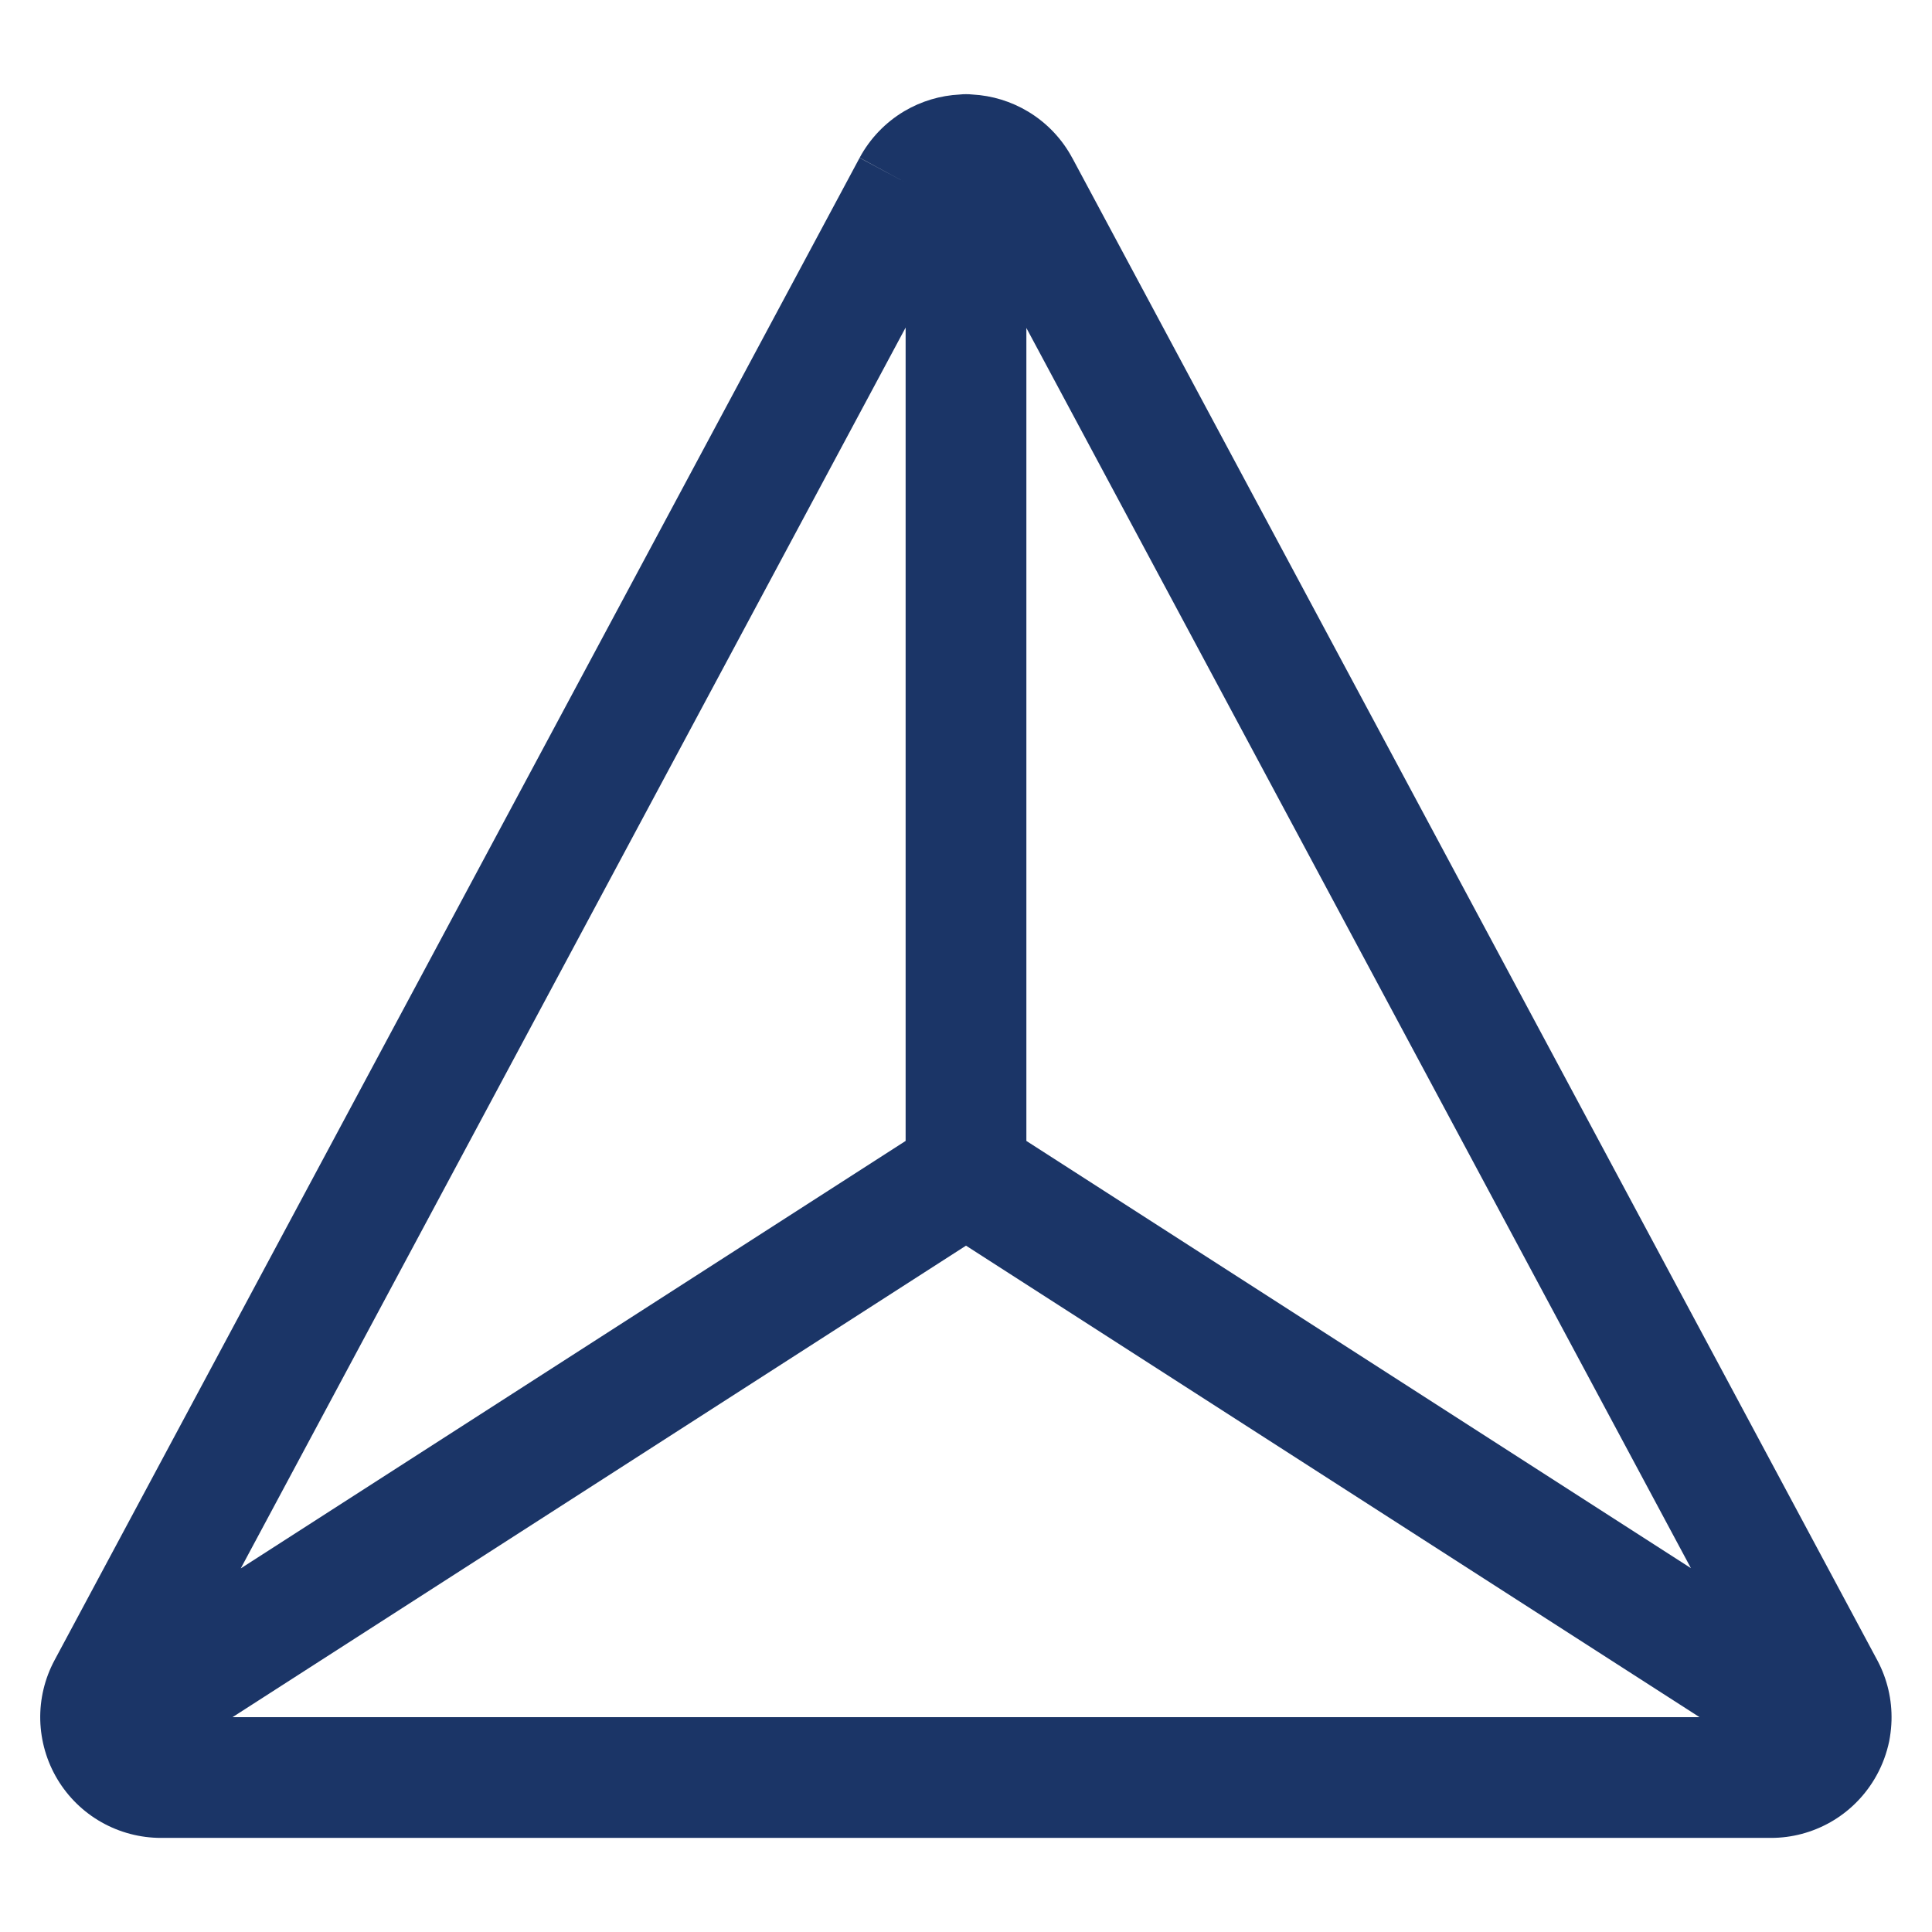 <svg width="24" height="24" viewBox="0 0 24 24" fill="none" xmlns="http://www.w3.org/2000/svg">
<path fill-rule="evenodd" clip-rule="evenodd" d="M12.079 1.174C12.053 1.171 12.027 1.17 12 1.17C11.974 1.17 11.949 1.171 11.924 1.174C11.68 1.186 11.443 1.257 11.232 1.382C10.999 1.521 10.808 1.72 10.679 1.959L11.25 2.268V2.268L10.678 1.961L0.678 20.623C0.555 20.852 0.494 21.108 0.5 21.367C0.507 21.627 0.58 21.88 0.713 22.102C0.846 22.324 1.035 22.509 1.26 22.636C1.486 22.764 1.741 22.831 2 22.831H22L22.002 22.831C22.26 22.831 22.514 22.763 22.738 22.636C22.962 22.509 23.15 22.325 23.283 22.104C23.362 21.973 23.42 21.831 23.456 21.684C23.465 21.65 23.472 21.615 23.477 21.581C23.488 21.512 23.495 21.443 23.497 21.373C23.504 21.115 23.445 20.86 23.324 20.631L13.323 1.967L13.322 1.966C13.195 1.727 13.005 1.527 12.773 1.387C12.562 1.26 12.324 1.187 12.079 1.174ZM21.005 19.48L12.75 4.074V14.173L21.005 19.48ZM12 15.474L2.889 21.331L21.112 21.331L12 15.474ZM11.25 4.069V14.173L2.991 19.483L11.25 4.069Z" fill="#1B3567"/>
</svg>
